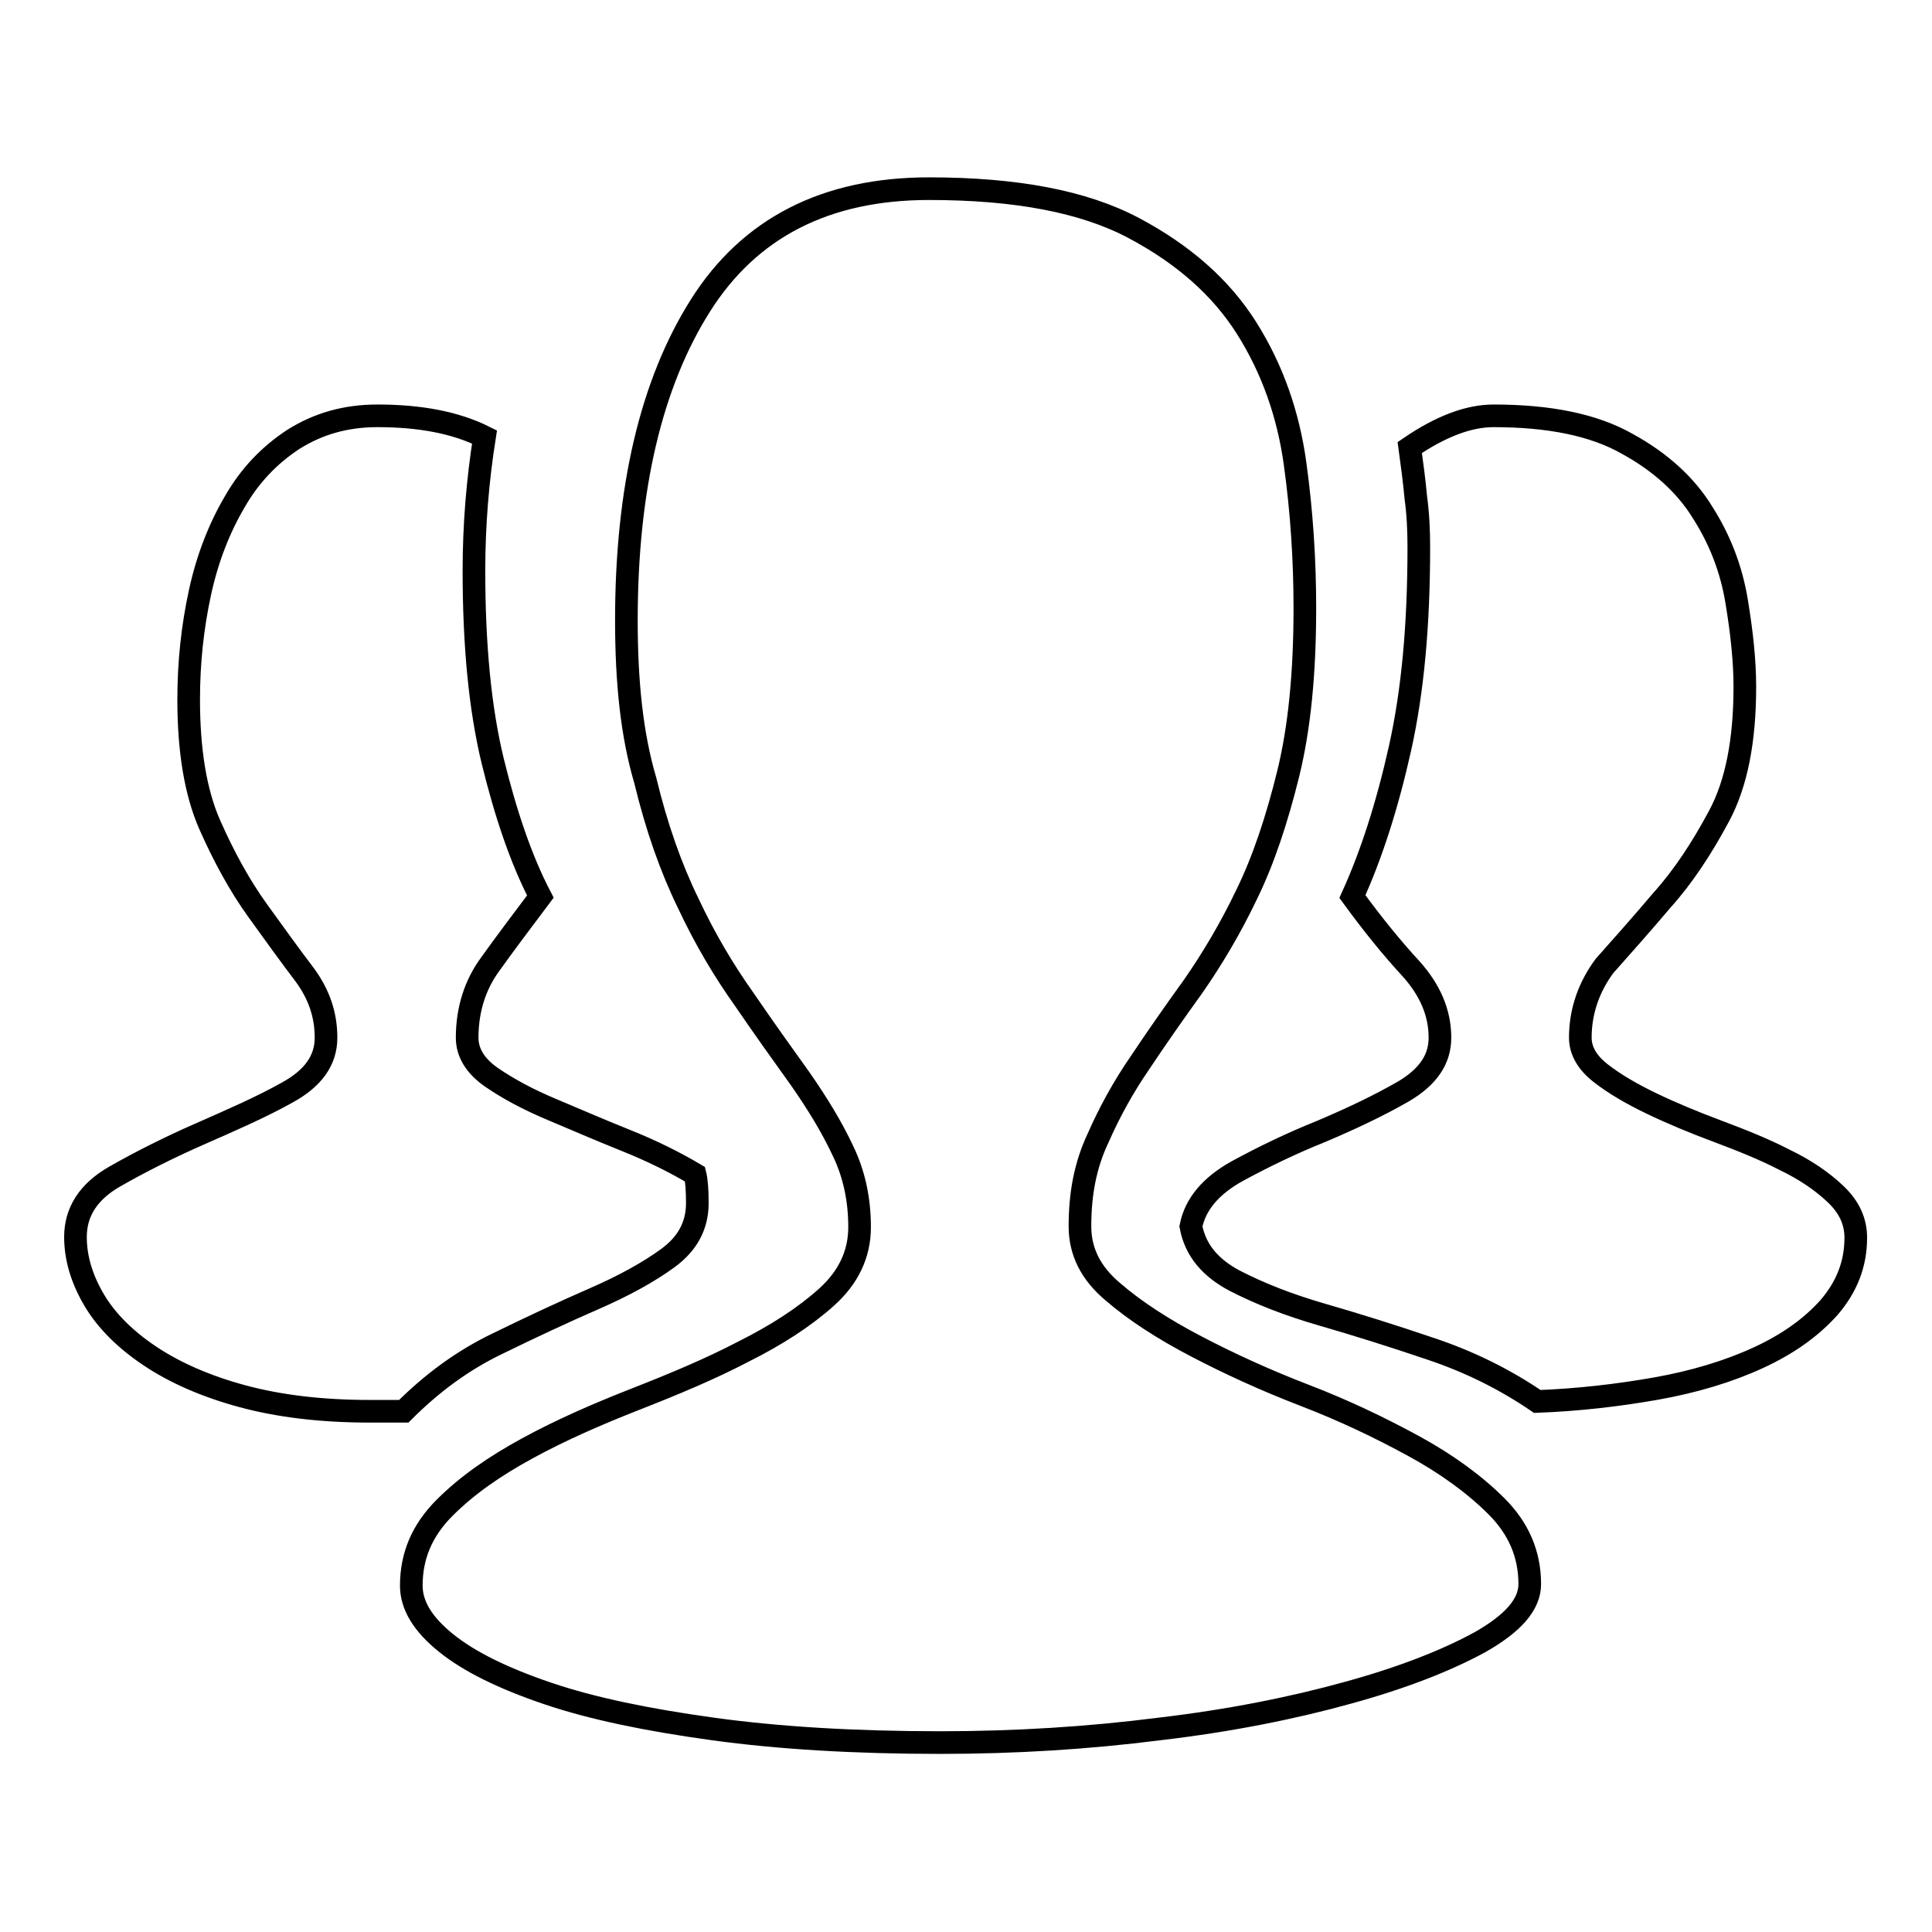 <?xml version="1.0" encoding="utf-8"?>
<!-- Svg Vector Icons : http://www.onlinewebfonts.com/icon -->
<!DOCTYPE svg PUBLIC "-//W3C//DTD SVG 1.1//EN" "http://www.w3.org/Graphics/SVG/1.1/DTD/svg11.dtd">
<svg version="1.1" xmlns="http://www.w3.org/2000/svg" xmlns:xlink="http://www.w3.org/1999/xlink" x="0px" y="0px" viewBox="0 0 256 256" enable-background="new 0 0 256 256" xml:space="preserve">
<g><g><path stroke-width="3" fill-opacity="0" stroke="#000000"  d="M92.4,159.4c0,3-1.3,5.4-3.9,7.3s-5.9,3.7-9.8,5.4c-3.9,1.7-8.2,3.7-12.7,5.9c-4.6,2.2-8.7,5.2-12.5,9h-4.5c-6.5,0-12.1-0.7-16.9-2c-4.8-1.3-8.9-3.1-12.2-5.3c-3.3-2.2-5.8-4.7-7.4-7.4c-1.6-2.7-2.5-5.5-2.5-8.4c0-3.3,1.7-6,5.2-8c3.5-2,7.3-3.9,11.4-5.7s8-3.5,11.4-5.4c3.5-1.9,5.2-4.3,5.2-7.3c0-3-0.9-5.7-2.8-8.3c-1.9-2.5-4-5.4-6.3-8.6c-2.3-3.2-4.4-7-6.3-11.3c-1.9-4.3-2.8-9.9-2.8-16.6c0-4.9,0.5-9.6,1.5-14.2c1-4.6,2.6-8.6,4.6-12c2-3.5,4.6-6.2,7.8-8.3c3.2-2,6.8-3.1,11.1-3.1c5.7,0,10.4,0.9,14.2,2.8c-0.9,5.7-1.4,11.6-1.4,17.7c0,9.9,0.8,18.3,2.5,25.3c1.7,6.9,3.7,12.9,6.3,17.9c-2.4,3.2-4.6,6.1-6.6,8.9c-2,2.7-3.1,6-3.1,9.8c0,2,1.1,3.8,3.3,5.3c2.2,1.5,4.8,2.9,7.9,4.2c3.1,1.3,6.3,2.7,9.8,4.1c3.5,1.4,6.5,2.9,9.2,4.5C92.3,156.4,92.4,157.7,92.4,159.4L92.4,159.4z M209.4,137.5c0,1.7,0.9,3.3,2.7,4.7c1.8,1.4,4,2.7,6.7,4c2.7,1.3,5.6,2.5,8.8,3.7c3.2,1.2,6.2,2.4,8.9,3.8c2.7,1.3,4.9,2.8,6.7,4.5c1.8,1.7,2.7,3.6,2.7,5.8c0,3.5-1.2,6.5-3.5,9.2c-2.4,2.7-5.5,4.9-9.4,6.7c-3.9,1.8-8.5,3.2-13.6,4.1c-5.1,0.9-10.4,1.5-15.7,1.7c-4.4-3-9.1-5.3-14.2-7c-5-1.7-9.8-3.2-14.3-4.5c-4.5-1.3-8.3-2.8-11.6-4.5c-3.2-1.7-5.2-4-5.8-7.2c0.6-3,2.7-5.4,6.1-7.3c3.5-1.9,7.2-3.7,11.2-5.3c4-1.7,7.6-3.4,10.9-5.3c3.2-1.9,4.8-4.2,4.8-7.1c0-3.3-1.3-6.3-3.8-9.1c-2.5-2.7-5.1-5.9-7.8-9.6c2.5-5.5,4.6-12,6.3-19.6c1.7-7.6,2.5-16.4,2.5-26.7c0-2.2-0.1-4.4-0.4-6.6c-0.2-2.2-0.5-4.4-0.8-6.6c4.1-2.8,7.8-4.2,11.1-4.2c7.4,0,13.3,1.2,17.7,3.7c4.4,2.4,7.8,5.5,10,9.1c2.3,3.6,3.8,7.5,4.5,11.7c0.7,4.2,1.1,8,1.1,11.4c0,7.1-1.1,12.8-3.4,17.1s-4.8,8.1-7.6,11.2c-2.7,3.2-5.3,6.1-7.6,8.7C210.6,130.7,209.4,133.9,209.4,137.5z M143.1,162.5c0,3.3,1.4,6.2,4.4,8.7c2.9,2.5,6.6,4.9,11,7.2c4.4,2.3,9.2,4.5,14.4,6.5c5.2,2,10,4.3,14.4,6.7c4.4,2.4,8.1,5.1,11,8s4.4,6.3,4.4,10.3c0,2.7-2.2,5.2-6.6,7.7c-4.4,2.4-10.2,4.7-17.5,6.7c-7.2,2-15.6,3.7-25,4.8c-9.4,1.2-19.1,1.8-29,1.8c-11.3,0-21.4-0.6-30.1-1.8c-8.7-1.2-16-2.7-21.9-4.7c-5.9-2-10.4-4.2-13.5-6.7c-3.1-2.5-4.6-5-4.6-7.6c0-3.9,1.4-7.3,4.4-10.3s6.6-5.5,11-7.9c4.4-2.4,9.2-4.5,14.3-6.5c5.1-2,9.9-4,14.3-6.3c4.4-2.2,8.1-4.6,11-7.2s4.4-5.7,4.4-9.3c0-3.6-0.7-7-2.2-10.1c-1.5-3.2-3.4-6.3-5.7-9.6c-2.3-3.2-4.8-6.7-7.4-10.5c-2.7-3.8-5.2-8-7.4-12.7c-2.3-4.7-4.2-10.1-5.7-16.3C83.7,97.3,83,90.3,83,82.2c0-17.5,3.3-31.4,9.8-41.7c6.5-10.3,16.6-15.5,30.3-15.5c11.5,0,20.5,1.7,27.1,5.2c6.6,3.5,11.6,7.9,15,13.3c3.4,5.4,5.5,11.4,6.4,17.9c0.9,6.5,1.3,12.9,1.3,19.2c0,8.5-0.7,15.8-2.2,21.9c-1.5,6.1-3.3,11.5-5.5,16c-2.2,4.6-4.6,8.6-7.1,12.2c-2.6,3.6-4.9,6.9-7.1,10.2c-2.2,3.2-4,6.5-5.5,9.9C143.8,154.4,143.1,158.2,143.1,162.5L143.1,162.5z"/></g></g>
</svg>